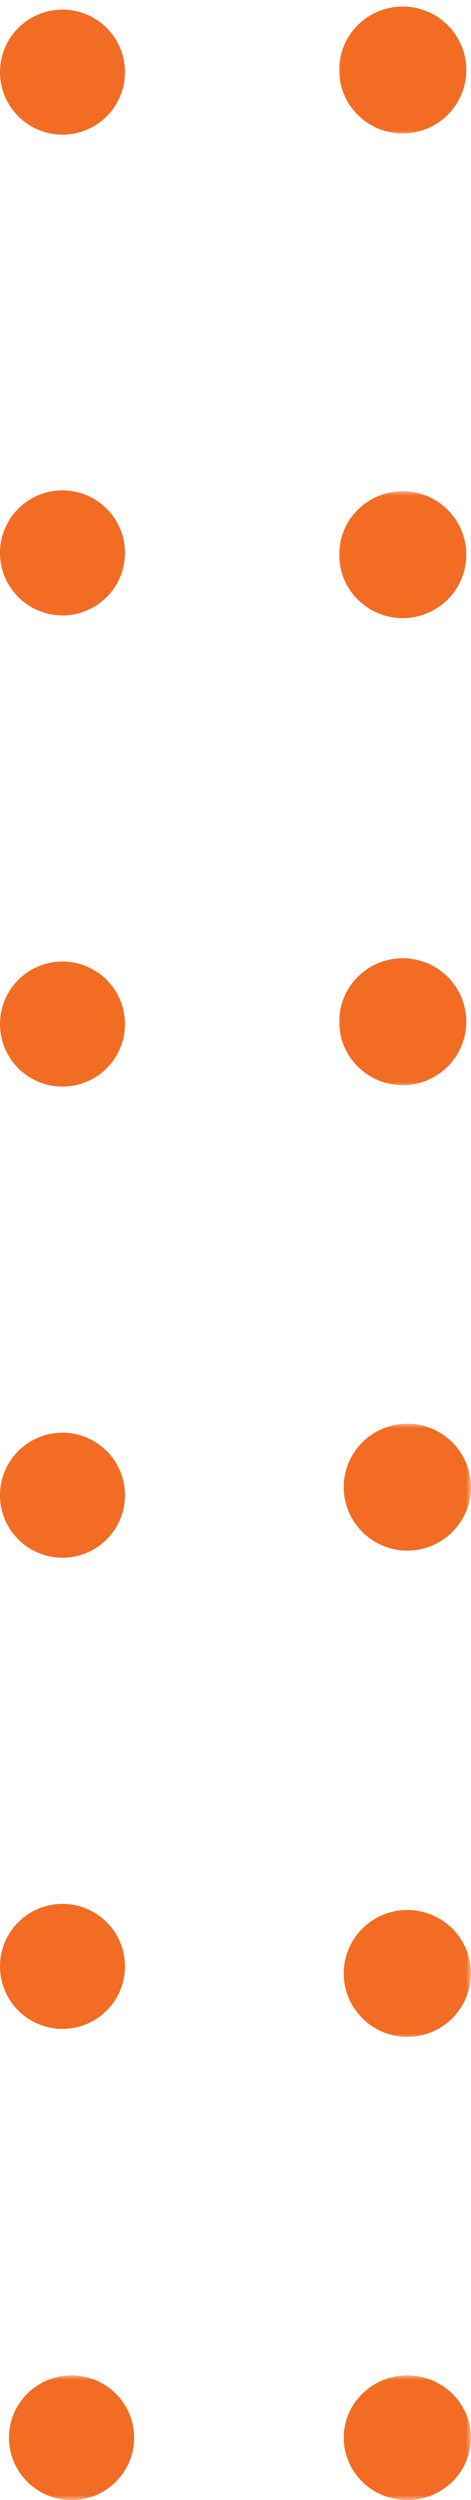 <svg width="49" height="260" viewBox="0 0 49 260" xmlns="http://www.w3.org/2000/svg" xmlns:xlink="http://www.w3.org/1999/xlink">
    <defs>
        <path id="a" d="M0 0h14v14H0z"/>
        <path id="c" d="M0 0h14v14H0z"/>
        <path id="e" d="M0 0h14v14H0z"/>
        <path id="g" d="M0 0h15v13H0z"/>
        <path id="i" d="M0 0h14v13H0z"/>
        <path id="k" d="M0 0h14v14H0z"/>
        <path id="m" d="M0 0h14v14H0z"/>
    </defs>
    <g fill="none" fill-rule="evenodd">
        <path d="M13 106.5c0 .426-.04.848-.121 1.27a6.44 6.44 0 0 1-.374 1.217c-.162.395-.36.772-.598 1.127a6.541 6.541 0 0 1-2.916 2.392 6.465 6.465 0 0 1-1.22.368 6.336 6.336 0 0 1-1.269.126c-.427 0-.85-.04-1.269-.126a6.465 6.465 0 0 1-3.33-1.777 6.61 6.61 0 0 1-1.408-2.11 6.772 6.772 0 0 1-.369-1.217A6.718 6.718 0 0 1 0 106.5c0-.426.045-.848.126-1.266a6.71 6.71 0 0 1 .369-1.22 6.57 6.57 0 0 1 .603-1.123c.234-.355.504-.687.805-.988a6.55 6.55 0 0 1 2.11-1.41 6.813 6.813 0 0 1 1.22-.367 6.336 6.336 0 0 1 1.27-.126c.427 0 .85.04 1.268.126.419.085.824.206 1.22.368a6.555 6.555 0 0 1 2.916 2.397c.238.355.436.727.598 1.122A6.384 6.384 0 0 1 13 106.5z" fill="#F36C23" fill-rule="nonzero"/>
        <g transform="translate(35 99)">
            <mask id="b" fill="#fff">
                <use xlink:href="#a"/>
            </mask>
            <path d="M13.51 7.255c0 .433-.041.862-.128 1.29a6.514 6.514 0 0 1-.989 2.379 6.35 6.35 0 0 1-.82.998 6.662 6.662 0 0 1-2.147 1.43 6.589 6.589 0 0 1-1.24.375 6.46 6.46 0 0 1-1.291.127c-.435 0-.861-.04-1.291-.127a6.53 6.53 0 0 1-2.38-.984 6.662 6.662 0 0 1-1.828-1.82A6.379 6.379 0 0 1 .787 9.78a6.198 6.198 0 0 1-.375-1.235 6.452 6.452 0 0 1-.128-1.29c0-.433.041-.861.128-1.285a6.15 6.15 0 0 1 .375-1.24 6.34 6.34 0 0 1 .61-1.139A6.68 6.68 0 0 1 2.22 2.59a6.662 6.662 0 0 1 2.143-1.431 6.943 6.943 0 0 1 1.24-.374C6.035.697 6.46.656 6.896.656c.435 0 .865.041 1.29.128.427.086.839.21 1.241.374a6.662 6.662 0 0 1 2.147 1.431c.307.305.582.642.82 1.002a6.459 6.459 0 0 1 .989 2.379c.087.424.128.852.128 1.285z" fill="#F36C23" fill-rule="nonzero" mask="url(#b)"/>
        </g>
        <path d="M13 155.5c0 .426-.04.848-.121 1.266a6.484 6.484 0 0 1-.374 1.22 6.404 6.404 0 0 1-1.408 2.106c-.302.305-.63.575-.986.808a6.48 6.48 0 0 1-3.609 1.1 6.48 6.48 0 0 1-2.488-.498 6.295 6.295 0 0 1-1.125-.602 6.046 6.046 0 0 1-.986-.808 6.251 6.251 0 0 1-.805-.983 6.427 6.427 0 0 1-.972-2.343A6.291 6.291 0 0 1 0 155.5c0-.43.04-.853.126-1.27a6.427 6.427 0 0 1 .972-2.343c.234-.355.504-.683.805-.984.302-.305.63-.574.986-.808.355-.238.729-.44 1.125-.601a6.48 6.48 0 0 1 1.22-.373 6.678 6.678 0 0 1 2.537 0 6.48 6.48 0 0 1 2.34.974 6.541 6.541 0 0 1 1.795 1.791c.239.355.437.732.599 1.123.167.395.288.803.374 1.22.08.418.121.84.121 1.271z" fill="#F36C23" fill-rule="nonzero"/>
        <g transform="translate(35 148)">
            <mask id="d" fill="#fff">
                <use xlink:href="#c"/>
            </mask>
            <path d="M13.99 6.663c0 .433-.045.861-.127 1.285a6.91 6.91 0 0 1-.376 1.24c-.17.396-.37.779-.613 1.139a6.35 6.35 0 0 1-.82.998 6.35 6.35 0 0 1-1.002.82 6.41 6.41 0 0 1-1.145.61 6.602 6.602 0 0 1-2.532.507 6.602 6.602 0 0 1-3.672-1.117 6.15 6.15 0 0 1-1.002-.82 6.644 6.644 0 0 1-1.437-2.137 6.91 6.91 0 0 1-.376-1.24 6.718 6.718 0 0 1 0-2.575 6.91 6.91 0 0 1 .376-1.24c.169-.396.37-.779.613-1.139s.517-.693.824-.998a6.15 6.15 0 0 1 1.003-.82 6.603 6.603 0 0 1 2.38-.989 6.809 6.809 0 0 1 2.582 0c.426.086.838.21 1.241.378.403.164.783.37 1.145.61.361.238.691.511 1.002.821.307.305.582.638.82.998.242.36.444.743.613 1.14.165.4.289.815.376 1.239.082.424.128.852.128 1.29z" fill="#F36C23" fill-rule="nonzero" mask="url(#d)"/>
        </g>
        <path d="M13 204.5c0 .426-.04.848-.121 1.266a6.384 6.384 0 0 1-.374 1.22c-.162.396-.36.768-.598 1.123a6.81 6.81 0 0 1-.81.988 6.55 6.55 0 0 1-2.106 1.41 6.813 6.813 0 0 1-1.22.367 6.336 6.336 0 0 1-1.269.126c-.427 0-.85-.04-1.269-.126a6.813 6.813 0 0 1-1.22-.368 6.55 6.55 0 0 1-2.11-1.41 6.498 6.498 0 0 1-.805-.987 6.372 6.372 0 0 1-.972-2.343A6.291 6.291 0 0 1 0 204.5c0-.426.04-.848.126-1.27a6.427 6.427 0 0 1 .972-2.344c.234-.354.504-.682.805-.983a6.55 6.55 0 0 1 2.11-1.41 6.465 6.465 0 0 1 1.22-.367 6.336 6.336 0 0 1 1.27-.126c.427 0 .85.04 1.268.126a6.413 6.413 0 0 1 2.34.97 6.55 6.55 0 0 1 1.796 1.79c.238.355.436.732.598 1.127.167.395.288.8.374 1.217.08.422.121.844.121 1.27z" fill="#F36C23" fill-rule="nonzero"/>
        <g transform="translate(35 198)">
            <mask id="f" fill="#fff">
                <use xlink:href="#e"/>
            </mask>
            <path d="M13.99 7.232c0 .433-.045.862-.127 1.286a6.8 6.8 0 0 1-.376 1.24c-.17.4-.37.778-.613 1.138a6.6 6.6 0 0 1-.82 1.003c-.311.305-.64.579-1.002.82a6.716 6.716 0 0 1-1.145.611 6.943 6.943 0 0 1-1.24.374 6.46 6.46 0 0 1-1.292.127 6.46 6.46 0 0 1-1.29-.127 6.943 6.943 0 0 1-1.241-.374 6.674 6.674 0 0 1-2.967-2.434 6.665 6.665 0 0 1-.613-1.139 6.8 6.8 0 0 1-.376-1.24 6.718 6.718 0 0 1 0-2.574c.087-.424.21-.834.376-1.235.169-.401.37-.784.613-1.144a6.644 6.644 0 0 1 1.827-1.819 6.37 6.37 0 0 1 1.14-.61A6.589 6.589 0 0 1 6.084.76 6.46 6.46 0 0 1 7.375.633c.435 0 .866.041 1.291.128a6.589 6.589 0 0 1 4.208 2.803c.242.36.444.743.613 1.144.165.4.289.81.376 1.235.082.428.128.856.128 1.29z" fill="#F36C23" fill-rule="nonzero" mask="url(#f)"/>
        </g>
        <g transform="translate(0 247)">
            <mask id="h" fill="#fff">
                <use xlink:href="#g"/>
            </mask>
            <path d="M13.954 6.518c0 .425-.04.846-.121 1.267a6.304 6.304 0 0 1-.374 1.213c-.163.394-.361.77-.6 1.124a6.53 6.53 0 0 1-1.798 1.786 6.433 6.433 0 0 1-2.344.967c-.42.085-.843.125-1.271.125-.428 0-.852-.04-1.271-.125a6.497 6.497 0 0 1-4.746-3.877 6.291 6.291 0 0 1-.37-1.213 6.324 6.324 0 0 1-.126-1.267c0-.425.04-.846.126-1.262a6.334 6.334 0 0 1 .974-2.337c.234-.354.505-.68.807-.985A6.555 6.555 0 0 1 4.953.528 6.847 6.847 0 0 1 6.175.161c.42-.08.843-.125 1.27-.125.43 0 .853.045 1.272.125.42.085.825.206 1.221.367a6.555 6.555 0 0 1 2.11 1.406c.302.304.572.631.811.985.239.353.437.725.6 1.119a6.346 6.346 0 0 1 .495 2.48z" fill="#F36C23" fill-rule="nonzero" mask="url(#h)"/>
        </g>
        <g transform="translate(35 247)">
            <mask id="j" fill="#fff">
                <use xlink:href="#i"/>
            </mask>
            <path d="M13.99 6.518c0 .425-.045.846-.127 1.267-.087.416-.21.823-.376 1.213a6.55 6.55 0 0 1-1.433 2.104c-.311.3-.64.568-1.002.806a6.678 6.678 0 0 1-2.385.967A6.572 6.572 0 0 1 7.374 13c-.435 0-.865-.04-1.29-.125a6.678 6.678 0 0 1-1.241-.367 6.639 6.639 0 0 1-2.967-2.386 6.55 6.55 0 0 1-.613-1.124 6.548 6.548 0 0 1-.376-1.213 6.566 6.566 0 0 1 0-2.53c.087-.42.21-.823.376-1.217A6.51 6.51 0 0 1 2.7 1.934 6.639 6.639 0 0 1 6.084.16C6.51.081 6.94.036 7.375.036c.435 0 .866.045 1.291.125.426.085.838.206 1.241.367.403.166.783.363 1.145.6.361.237.691.506 1.002.806.307.304.582.631.82.985.242.353.444.725.613 1.119a6.49 6.49 0 0 1 .504 2.48z" fill="#F36C23" fill-rule="nonzero" mask="url(#j)"/>
        </g>
        <path d="M13 57.5c0 .426-.04.848-.121 1.266a6.484 6.484 0 0 1-.374 1.22 6.25 6.25 0 0 1-.598 1.123 6.81 6.81 0 0 1-.81.988c-.302.3-.63.57-.986.808a6.235 6.235 0 0 1-1.12.597A6.48 6.48 0 0 1 6.502 64a6.48 6.48 0 0 1-2.488-.498 6.274 6.274 0 0 1-1.125-.597 6.55 6.55 0 0 1-.986-.808 6.498 6.498 0 0 1-.805-.988 6.57 6.57 0 0 1-.603-1.122 6.818 6.818 0 0 1-.369-1.221A6.635 6.635 0 0 1 0 57.5c0-.426.045-.848.126-1.27.085-.418.207-.826.369-1.217a6.61 6.61 0 0 1 1.408-2.11 6.55 6.55 0 0 1 2.11-1.41 6.465 6.465 0 0 1 1.22-.367A6.336 6.336 0 0 1 6.503 51c.427 0 .85.04 1.268.126.419.08.824.206 1.22.368a6.55 6.55 0 0 1 2.916 2.393c.238.354.436.731.598 1.126.167.39.288.8.374 1.217.08.422.121.844.121 1.27z" fill="#F36C23" fill-rule="nonzero"/>
        <g transform="translate(35 51)">
            <mask id="l" fill="#fff">
                <use xlink:href="#k"/>
            </mask>
            <path d="M13.51 6.686c0 .432-.041.86-.128 1.285-.082.424-.21.838-.375 1.24-.165.4-.371.779-.614 1.139a6.6 6.6 0 0 1-.82 1.002c-.306.306-.64.579-1.002.82a6.388 6.388 0 0 1-1.145.607 6.603 6.603 0 0 1-2.531.506 6.603 6.603 0 0 1-2.532-.506 6.507 6.507 0 0 1-1.14-.606 6.662 6.662 0 0 1-1.003-.82 6.917 6.917 0 0 1-.824-1.003 6.34 6.34 0 0 1-.609-1.14 6.24 6.24 0 0 1-.375-1.24 6.374 6.374 0 0 1-.128-1.284c0-.433.041-.862.128-1.29.082-.424.206-.839.375-1.235.165-.401.367-.784.61-1.144a6.644 6.644 0 0 1 1.826-1.818 6.53 6.53 0 0 1 2.38-.985C6.035.128 6.46.087 6.896.087c.435 0 .865.04 1.29.127a6.589 6.589 0 0 1 4.208 2.803 6.4 6.4 0 0 1 .614 1.144c.164.396.293.811.375 1.235.087.428.128.857.128 1.29z" fill="#F36C23" fill-rule="nonzero" mask="url(#l)"/>
        </g>
        <path d="M13 7.5c0 .426-.04.853-.121 1.27a6.342 6.342 0 0 1-.374 1.217c-.162.395-.36.772-.598 1.127a6.541 6.541 0 0 1-2.916 2.392 6.465 6.465 0 0 1-1.22.368A6.336 6.336 0 0 1 6.502 14c-.427 0-.85-.04-1.269-.126a6.465 6.465 0 0 1-3.33-1.777 6.61 6.61 0 0 1-1.408-2.11A6.664 6.664 0 0 1 .126 8.77 6.682 6.682 0 0 1 0 7.5c0-.426.045-.848.126-1.266.085-.417.207-.826.369-1.22a6.57 6.57 0 0 1 .603-1.123c.234-.355.504-.682.805-.988.302-.3.63-.57.986-.808a6.575 6.575 0 0 1 1.125-.597A6.48 6.48 0 0 1 6.502 1a6.48 6.48 0 0 1 2.488.498c.392.162.77.364 1.121.597.356.238.684.508.986.808.301.306.571.633.81.988.238.355.436.727.598 1.122.167.395.288.804.374 1.221.08.418.121.84.121 1.266z" fill="#F36C23" fill-rule="nonzero"/>
        <g transform="translate(35)">
            <mask id="n" fill="#fff">
                <use xlink:href="#m"/>
            </mask>
            <path d="M13.51 7.278c0 .433-.041.866-.128 1.29-.082.424-.21.838-.375 1.235a6.4 6.4 0 0 1-.614 1.144 6.35 6.35 0 0 1-.82.998 6.662 6.662 0 0 1-2.147 1.43 6.589 6.589 0 0 1-1.24.374 6.46 6.46 0 0 1-1.291.128c-.435 0-.861-.041-1.291-.128a6.53 6.53 0 0 1-2.38-.984 6.662 6.662 0 0 1-1.828-1.818 6.379 6.379 0 0 1-.609-1.144 6.109 6.109 0 0 1-.375-1.235 6.419 6.419 0 0 1-.128-1.29c0-.433.041-.861.128-1.285a6.24 6.24 0 0 1 .375-1.24 6.34 6.34 0 0 1 .61-1.14c.242-.36.517-.692.823-1.002.307-.305.641-.578 1.003-.82a6.826 6.826 0 0 1 1.14-.606A6.603 6.603 0 0 1 6.895.679a6.603 6.603 0 0 1 2.532.506c.402.164.782.369 1.144.606.362.242.696.515 1.003.82a6.6 6.6 0 0 1 .82 1.003 6.558 6.558 0 0 1 .989 2.379c.086.424.127.852.127 1.285z" fill="#F36C23" fill-rule="nonzero" mask="url(#n)"/>
        </g>
    </g>
</svg>
